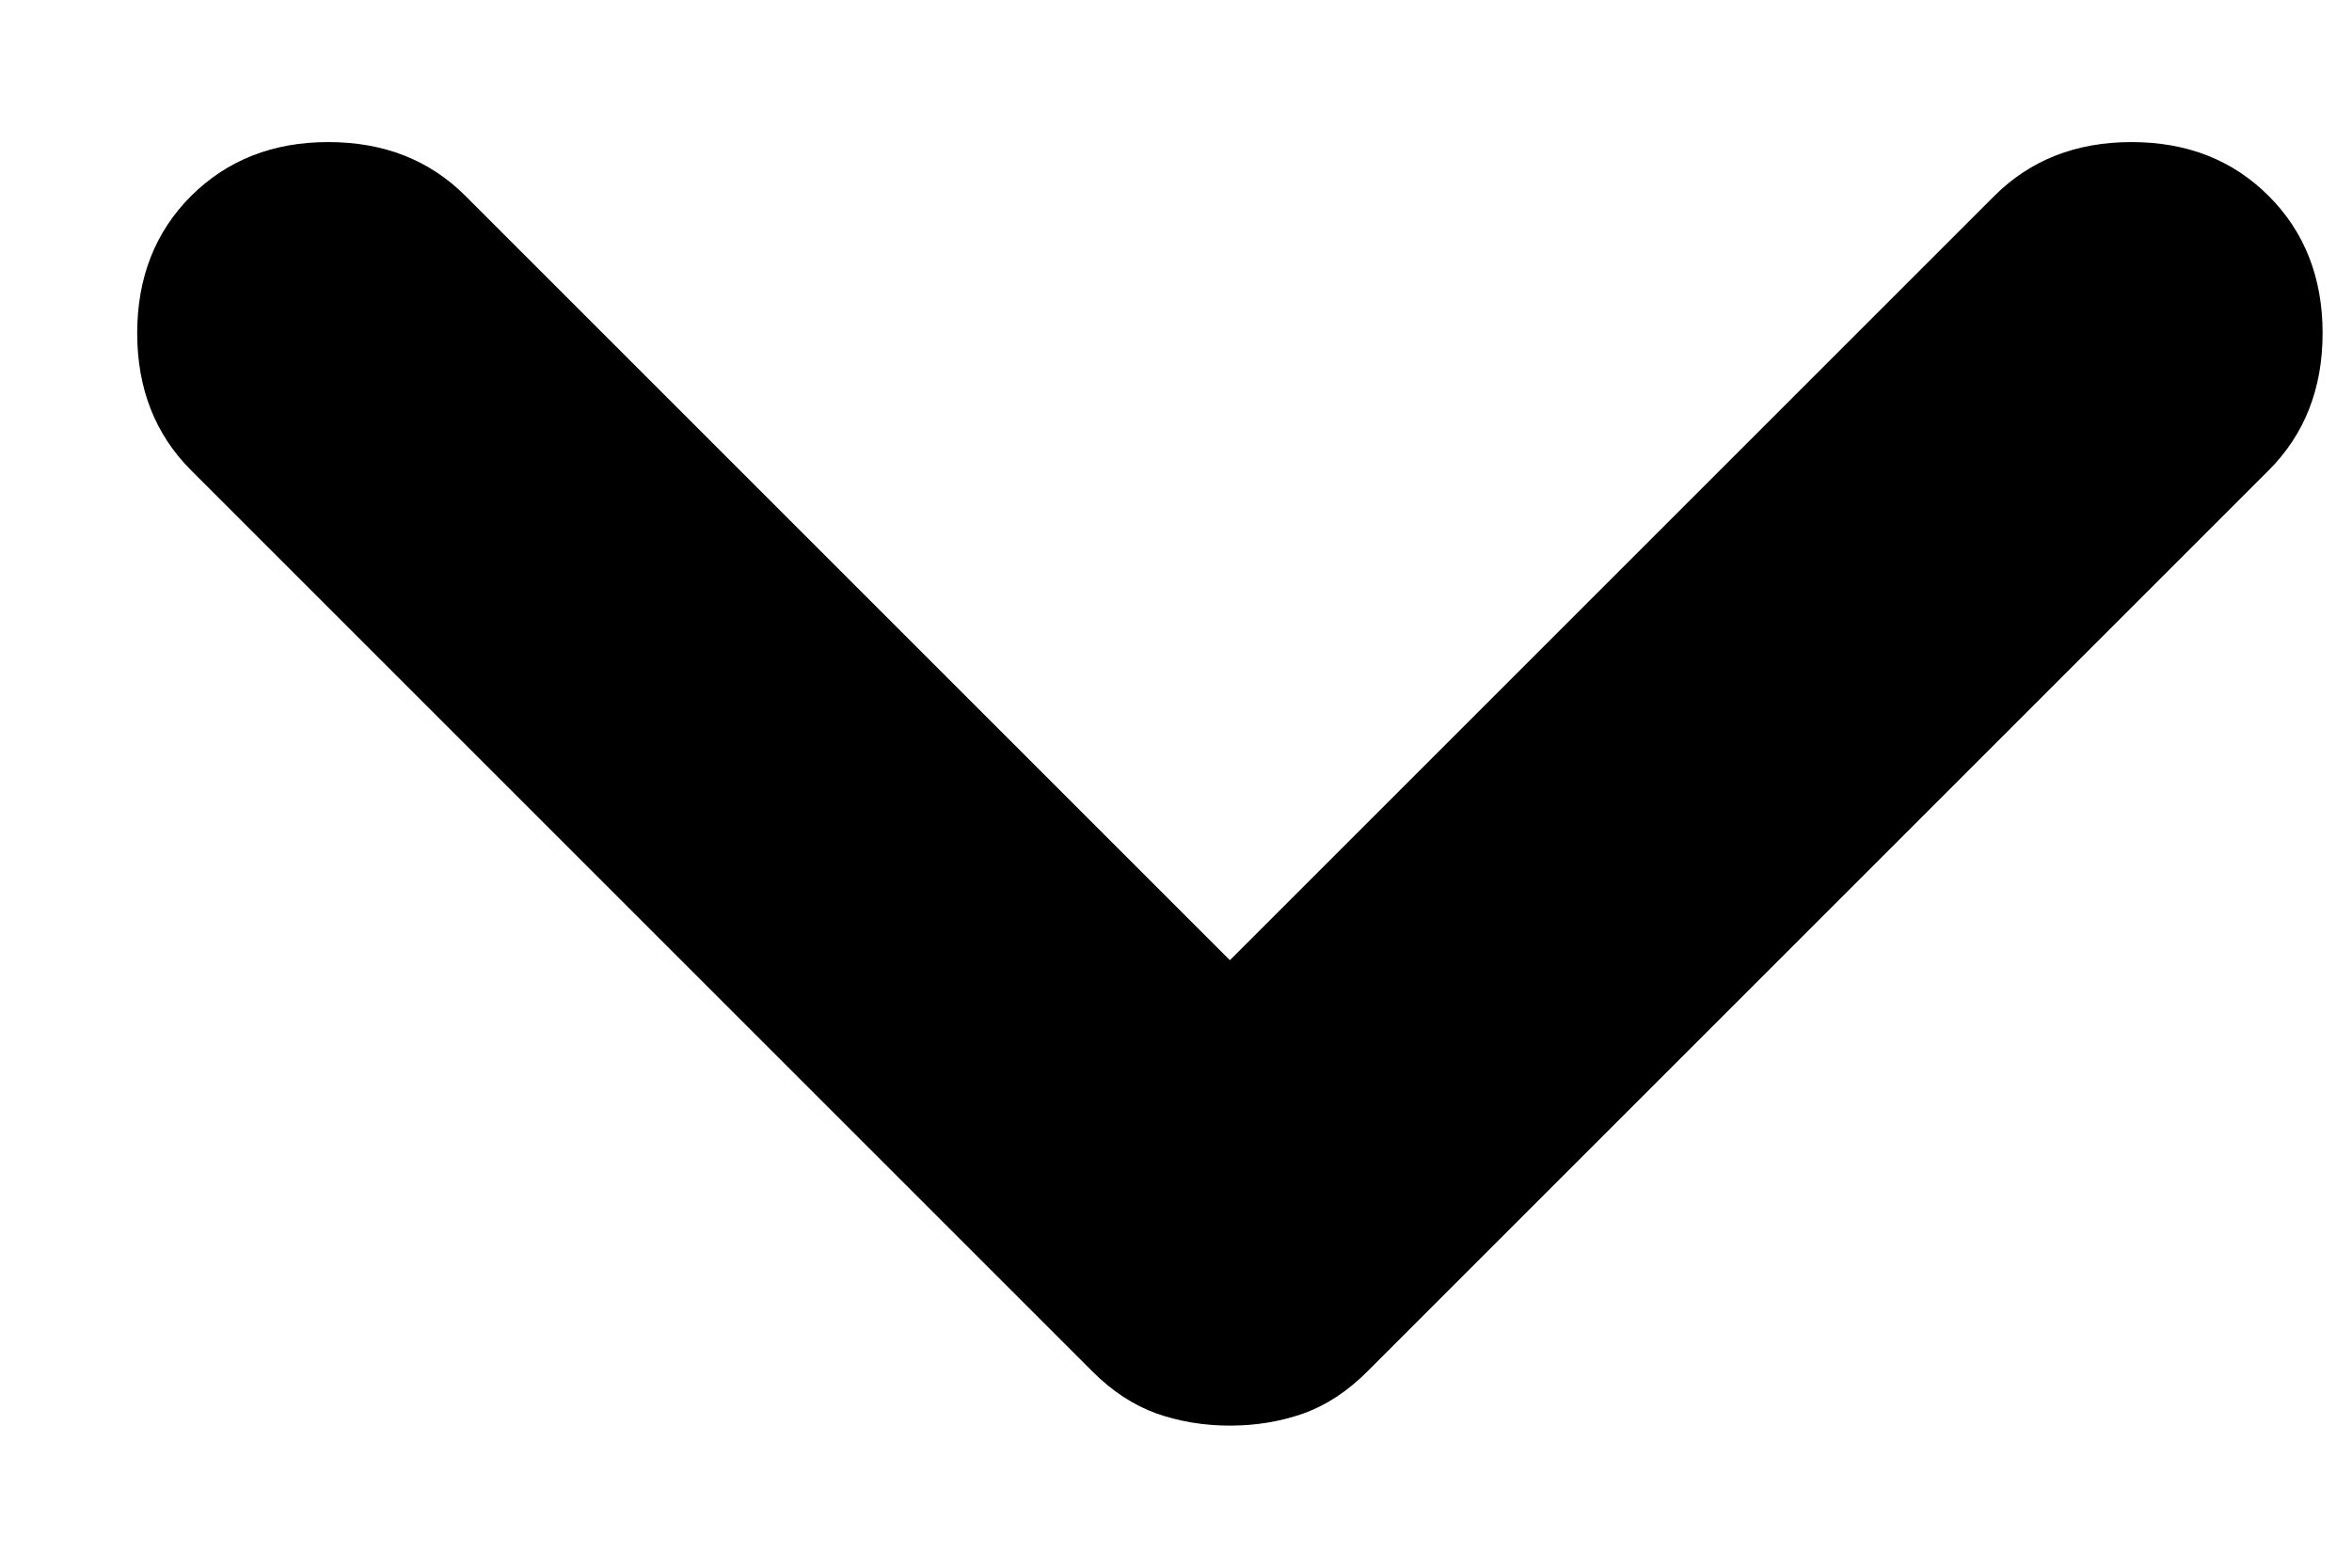 <svg width="12" height="8" viewBox="0 0 12 8" fill="none" xmlns="http://www.w3.org/2000/svg">
<path d="M6.275 4.9L2.375 1C2.192 0.817 1.959 0.725 1.675 0.725C1.392 0.725 1.159 0.817 0.975 1C0.792 1.183 0.7 1.417 0.7 1.7C0.7 1.983 0.792 2.217 0.975 2.4L5.575 7C5.675 7.1 5.784 7.171 5.9 7.213C6.017 7.254 6.142 7.275 6.275 7.275C6.409 7.275 6.534 7.254 6.65 7.213C6.767 7.171 6.875 7.1 6.975 7L11.575 2.4C11.758 2.217 11.85 1.983 11.85 1.7C11.85 1.417 11.758 1.183 11.575 1C11.392 0.817 11.159 0.725 10.875 0.725C10.592 0.725 10.358 0.817 10.175 1L6.275 4.9Z" fill="black"/>
</svg>
